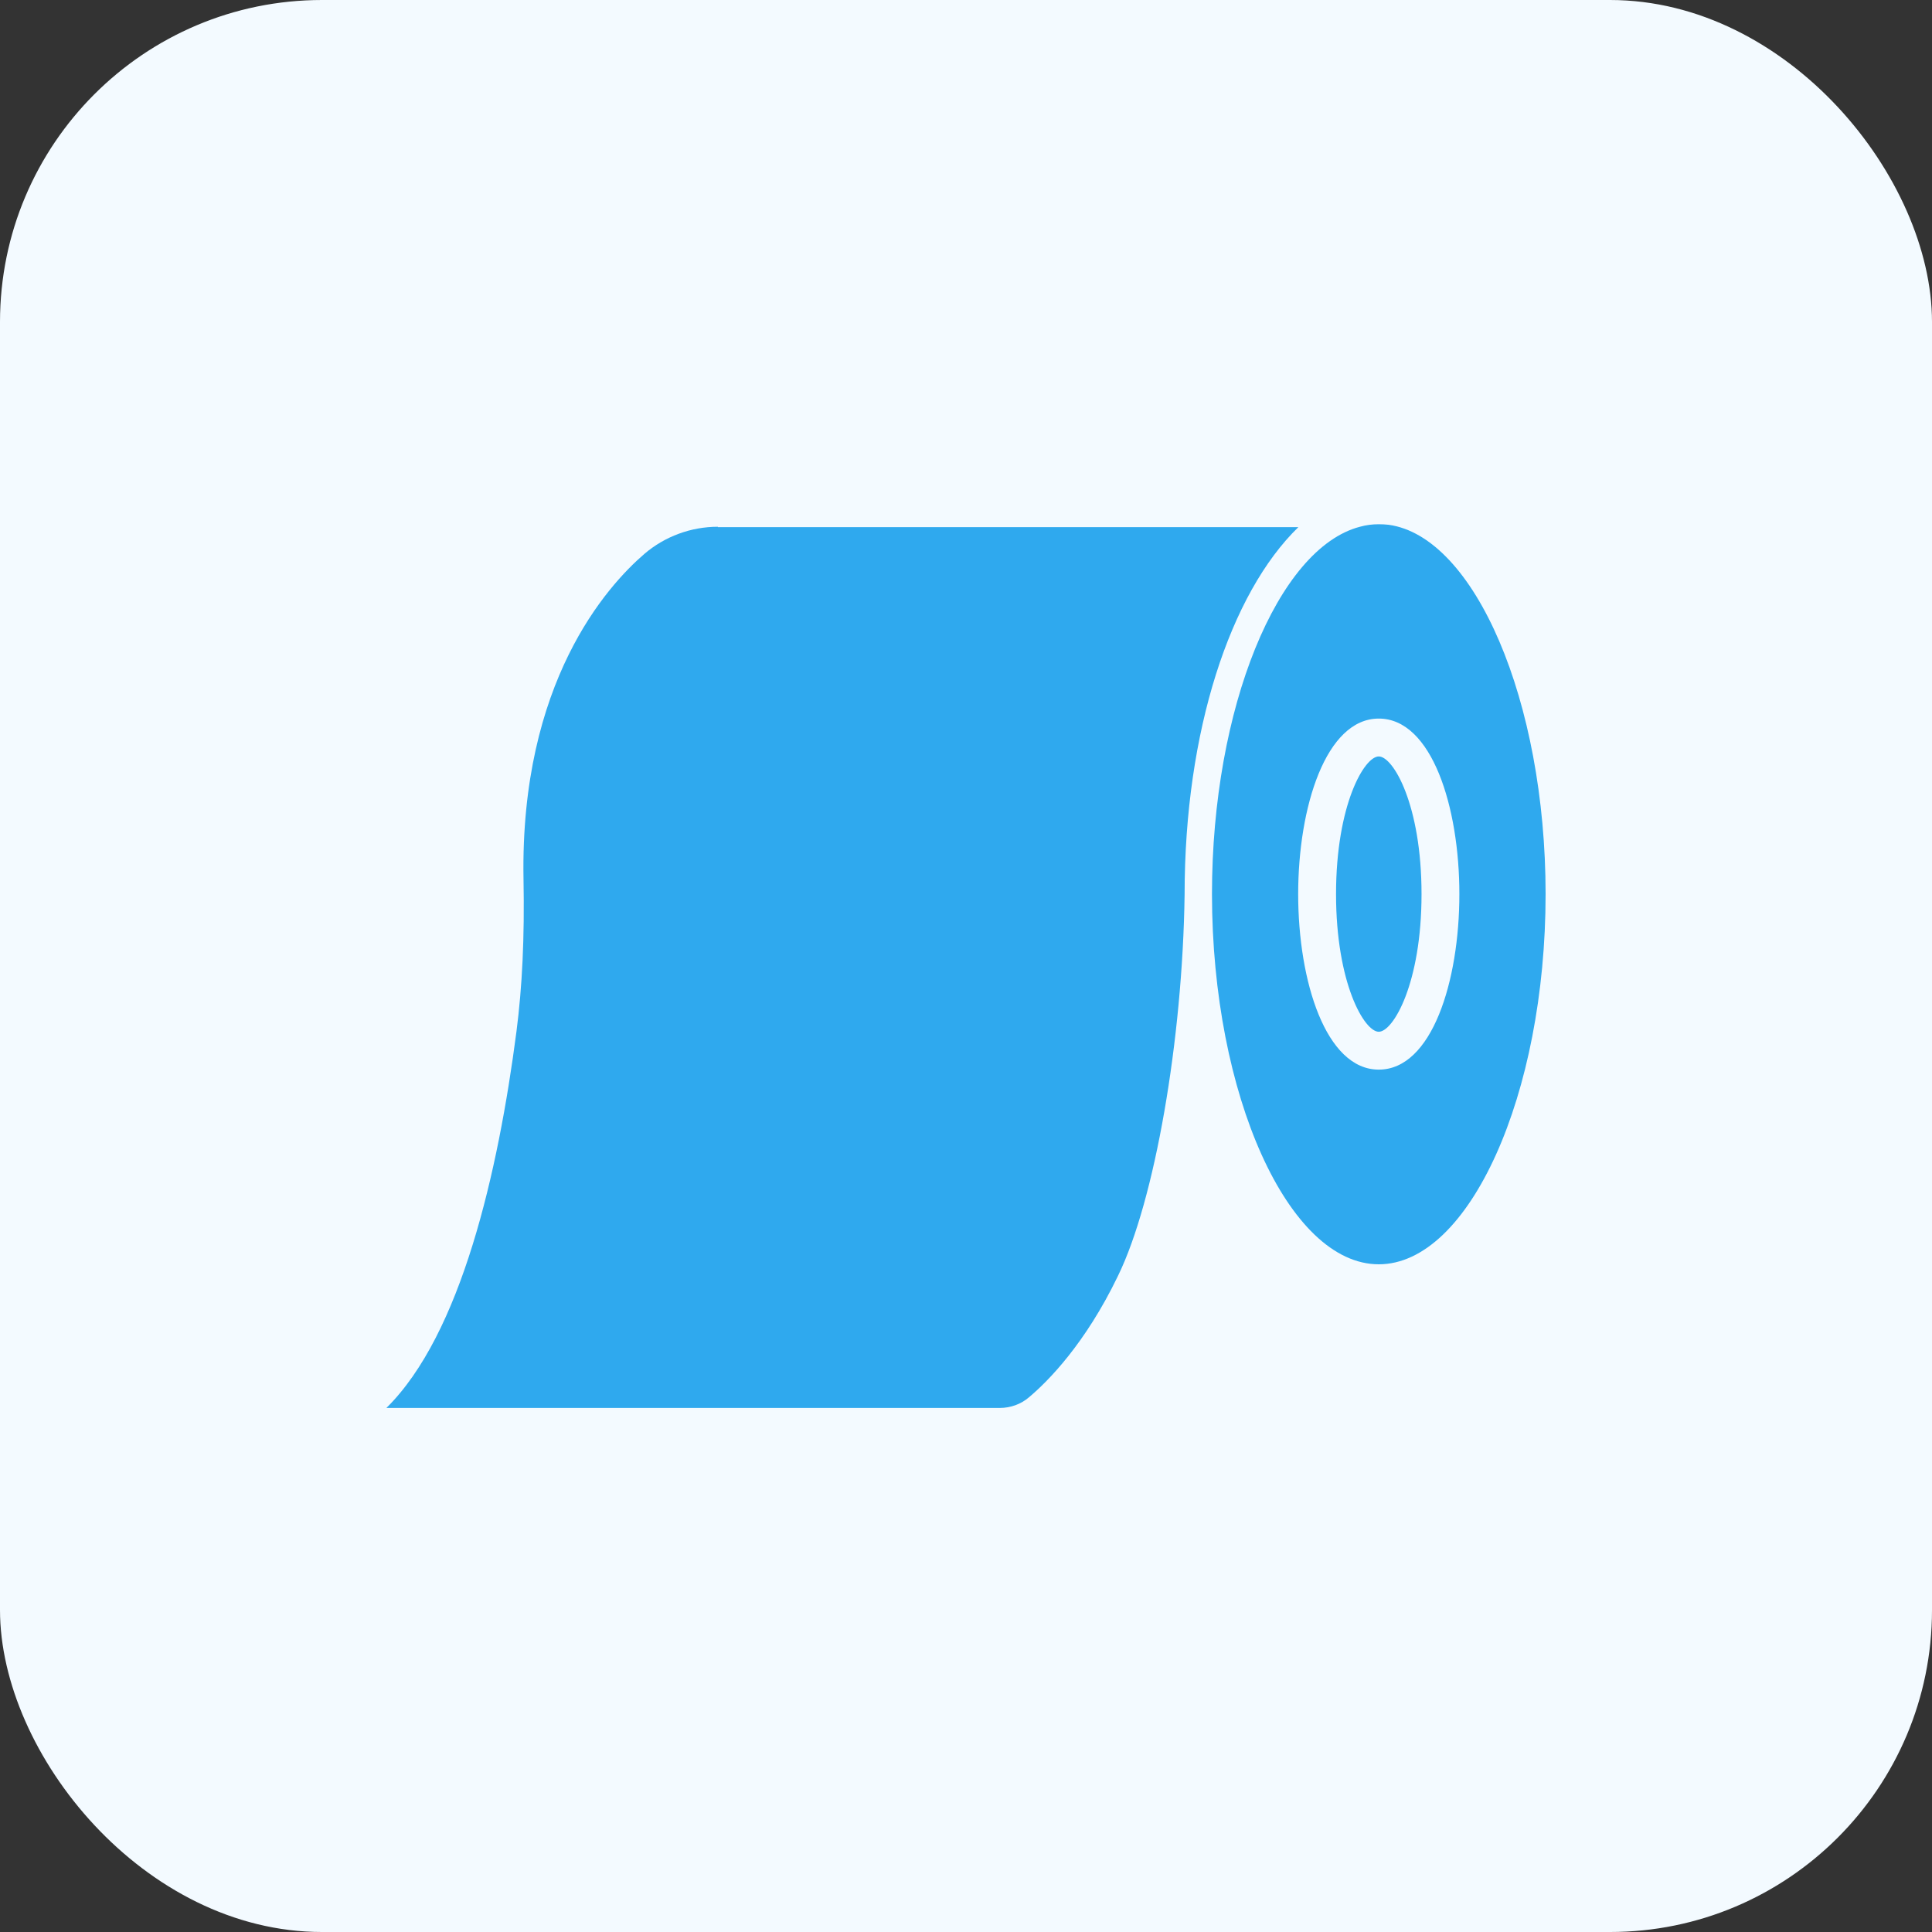 <?xml version="1.0" encoding="UTF-8"?> <svg xmlns="http://www.w3.org/2000/svg" width="60" height="60" viewBox="0 0 60 60" fill="none"><rect x="0" y="0" width="60" height="60" fill="#333333" stroke="none"/> <rect width="60" height="60" rx="10" fill="#F3FAFF"></rect> <g clip-path="url(#clip0_57_53)"> <path d="M43.123 16.297C43.022 16.286 42.926 16.281 42.819 16.281C42.622 16.281 42.431 16.303 42.234 16.359C39.686 17.023 37.639 21.979 37.639 27.767V27.778C37.644 34.005 40.012 39.264 42.819 39.264C45.626 39.264 48 33.999 48 27.767C48 21.765 45.795 16.663 43.123 16.297ZM42.819 33.218C41.177 33.218 40.316 30.478 40.316 27.767C40.316 25.061 41.177 22.316 42.819 22.316C44.467 22.316 45.322 25.061 45.322 27.767C45.322 30.478 44.467 33.218 42.819 33.218Z" fill="#2FA9EE"></path> <path d="M22.294 16.359C21.461 16.359 20.651 16.657 20.016 17.198C18.851 18.199 16.151 21.191 16.258 27.294C16.292 29.128 16.219 30.636 16.039 32.036C15.471 36.401 14.323 41.436 12 43.725H31.052C31.384 43.725 31.71 43.607 31.957 43.393C32.559 42.887 33.707 41.722 34.714 39.636C34.714 39.63 34.719 39.619 34.725 39.613C35.861 37.279 36.727 32.306 36.789 27.778V27.773C36.789 22.71 38.207 18.424 40.322 16.371H22.294V16.359ZM42.819 23.492C42.369 23.492 41.492 24.999 41.492 27.767C41.492 30.534 42.369 32.042 42.819 32.042C43.269 32.042 44.147 30.534 44.147 27.767C44.147 24.999 43.269 23.492 42.819 23.492Z" fill="#2FA9EE"></path> </g> <defs> <clipPath id="clip0_57_53"> <rect width="36" height="36" fill="white" transform="translate(12 12)"></rect> </clipPath> </defs> </svg> 
